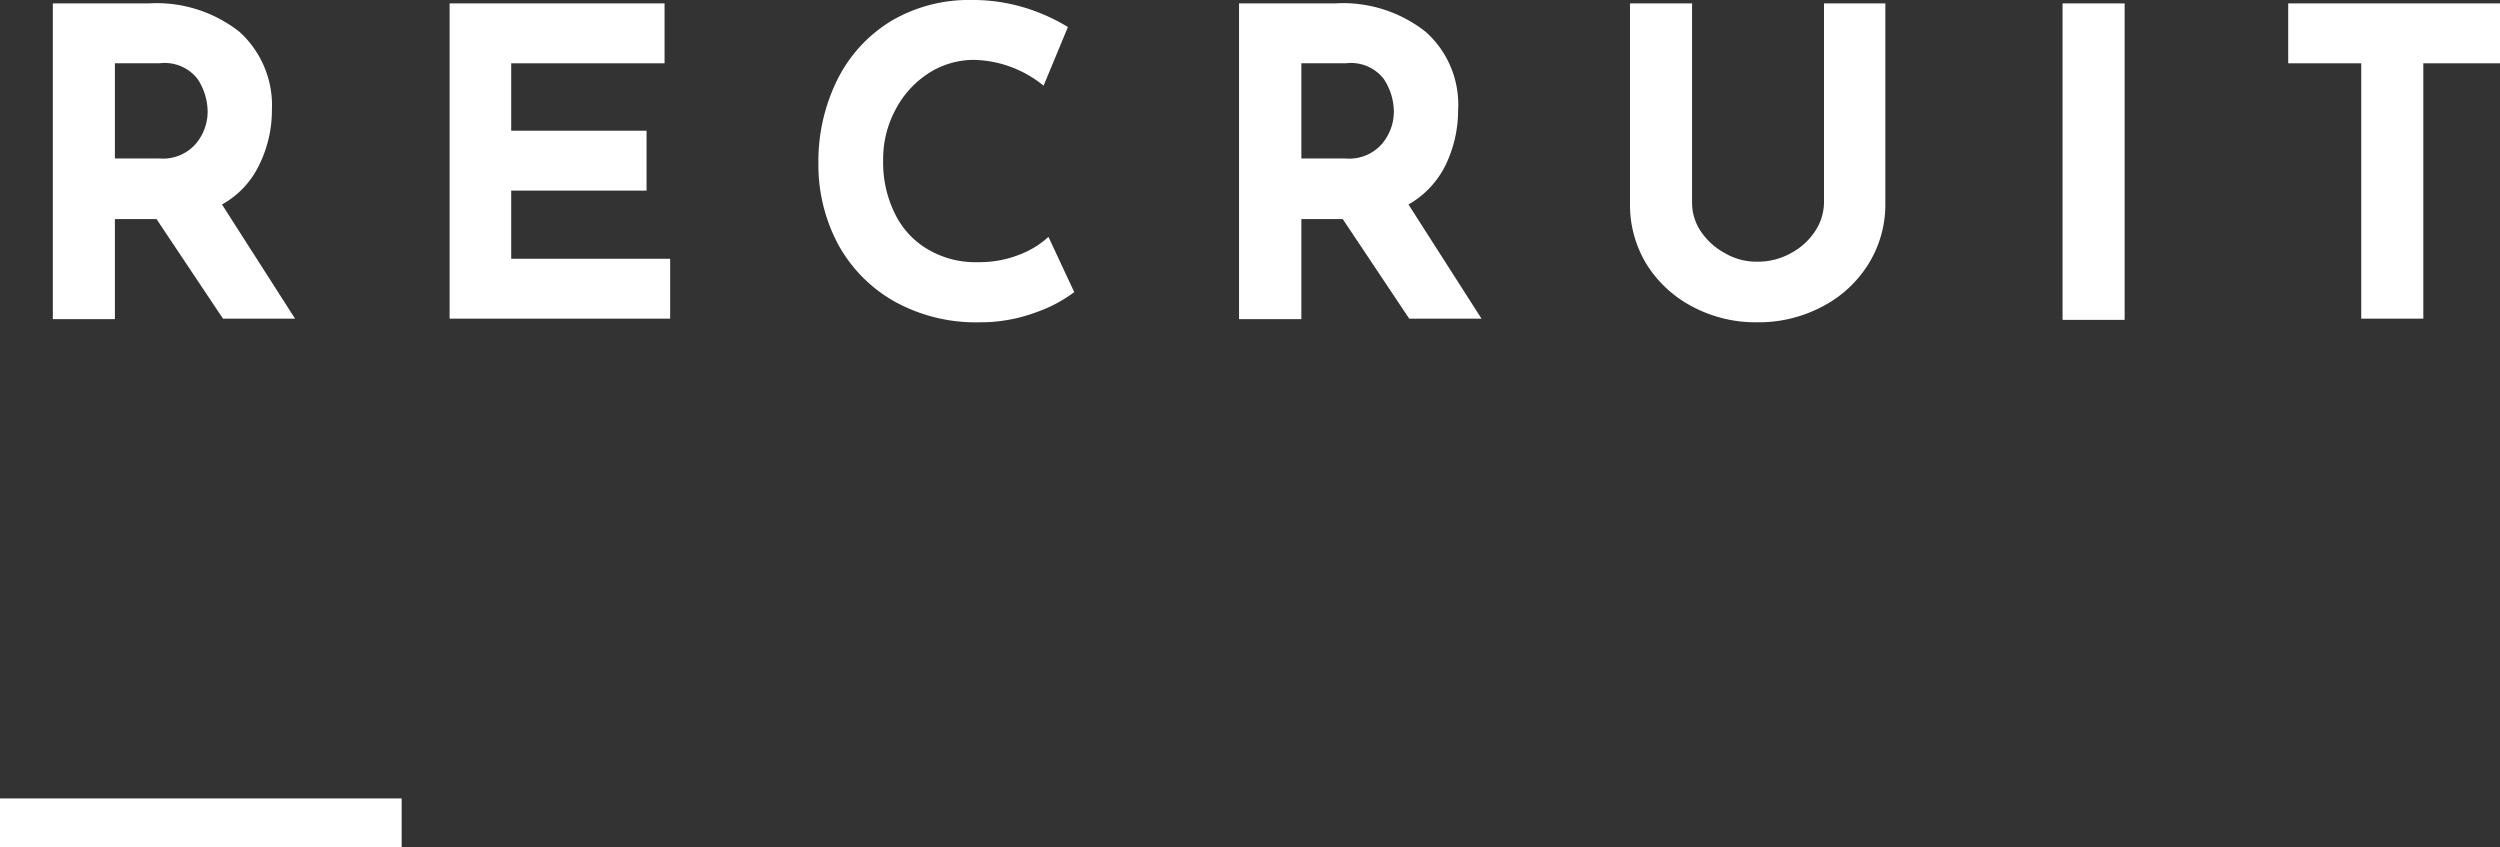 <svg xmlns="http://www.w3.org/2000/svg" viewBox="0 0 102.7 34.8"><rect x="0" y="0" width="102.7" height="34.8" fill="#333333" stroke="none"/><defs><style>.cls-1{fill:#fff;}.cls-2{fill:none;stroke:#fff;stroke-miterlimit:10;stroke-width:2px;}</style></defs><title>txt_contents01</title><g id="Layer_2" data-name="Layer 2"><g id="デザイン"><path class="cls-1" d="M9.16,13.09,6.43,9H4.72v4.11H2.17V.14H6.1A5.5,5.5,0,0,1,9.84,1.31a4.07,4.07,0,0,1,1.33,3.2,5.07,5.07,0,0,1-.51,2.24A3.66,3.66,0,0,1,9.12,8.4l3,4.69ZM4.72,6.51H6.54A1.79,1.79,0,0,0,8.05,5.9a2.06,2.06,0,0,0,.48-1.31,2.47,2.47,0,0,0-.41-1.34A1.71,1.71,0,0,0,6.55,2.6H4.72Z"/><path class="cls-1" d="M27.3.14V2.6H21V5.37h5.56V7.83H21v2.8h6.53v2.46H18.47V.14Z"/><path class="cls-1" d="M42.56,12.83a6.53,6.53,0,0,1-2.34.41,6.89,6.89,0,0,1-3.52-.88A6,6,0,0,1,34.41,10a6.93,6.93,0,0,1-.79-3.27,7.56,7.56,0,0,1,.79-3.48A5.89,5.89,0,0,1,36.63.85,6.28,6.28,0,0,1,39.92,0a7.29,7.29,0,0,1,2.19.32,7.69,7.69,0,0,1,1.76.79l-1,2.41A4.67,4.67,0,0,0,40,2.46,3.44,3.44,0,0,0,38.16,3,3.94,3.94,0,0,0,36.79,4.5a4.27,4.27,0,0,0-.51,2.08,4.71,4.71,0,0,0,.48,2.19,3.43,3.43,0,0,0,1.35,1.47,3.85,3.85,0,0,0,2.06.53,4.45,4.45,0,0,0,1.71-.31,3.66,3.66,0,0,0,1.19-.73L44.13,12A5.73,5.73,0,0,1,42.56,12.83Z"/><path class="cls-1" d="M57.89,13.09,55.16,9h-1.7v4.11H50.9V.14h3.93a5.48,5.48,0,0,1,3.74,1.17,4,4,0,0,1,1.33,3.2,5.2,5.2,0,0,1-.5,2.24A3.77,3.77,0,0,1,57.86,8.4l3,4.69ZM53.46,6.51h1.81a1.78,1.78,0,0,0,1.51-.61,2.06,2.06,0,0,0,.48-1.31,2.47,2.47,0,0,0-.41-1.34,1.7,1.7,0,0,0-1.56-.65H53.46Z"/><path class="cls-1" d="M69.86,9.49a2.8,2.8,0,0,0,1,.91,2.56,2.56,0,0,0,1.32.35,2.79,2.79,0,0,0,1.39-.35,2.72,2.72,0,0,0,1-.91,2.17,2.17,0,0,0,.36-1.18V.14h2.52V8.36a4.62,4.62,0,0,1-.71,2.51,4.87,4.87,0,0,1-1.91,1.74,5.59,5.59,0,0,1-2.64.63,5.53,5.53,0,0,1-2.64-.63,4.91,4.91,0,0,1-1.9-1.74,4.69,4.69,0,0,1-.69-2.51V.14h2.55V8.31A2.1,2.1,0,0,0,69.86,9.49Z"/><path class="cls-1" d="M87.28.14v13H84.73V.14Z"/><path class="cls-1" d="M102.7.14V2.6H99.55V13.09H97V2.6H94V.14Z"/><line class="cls-2" y1="33.8" x2="16.5" y2="33.8"/></g></g></svg>